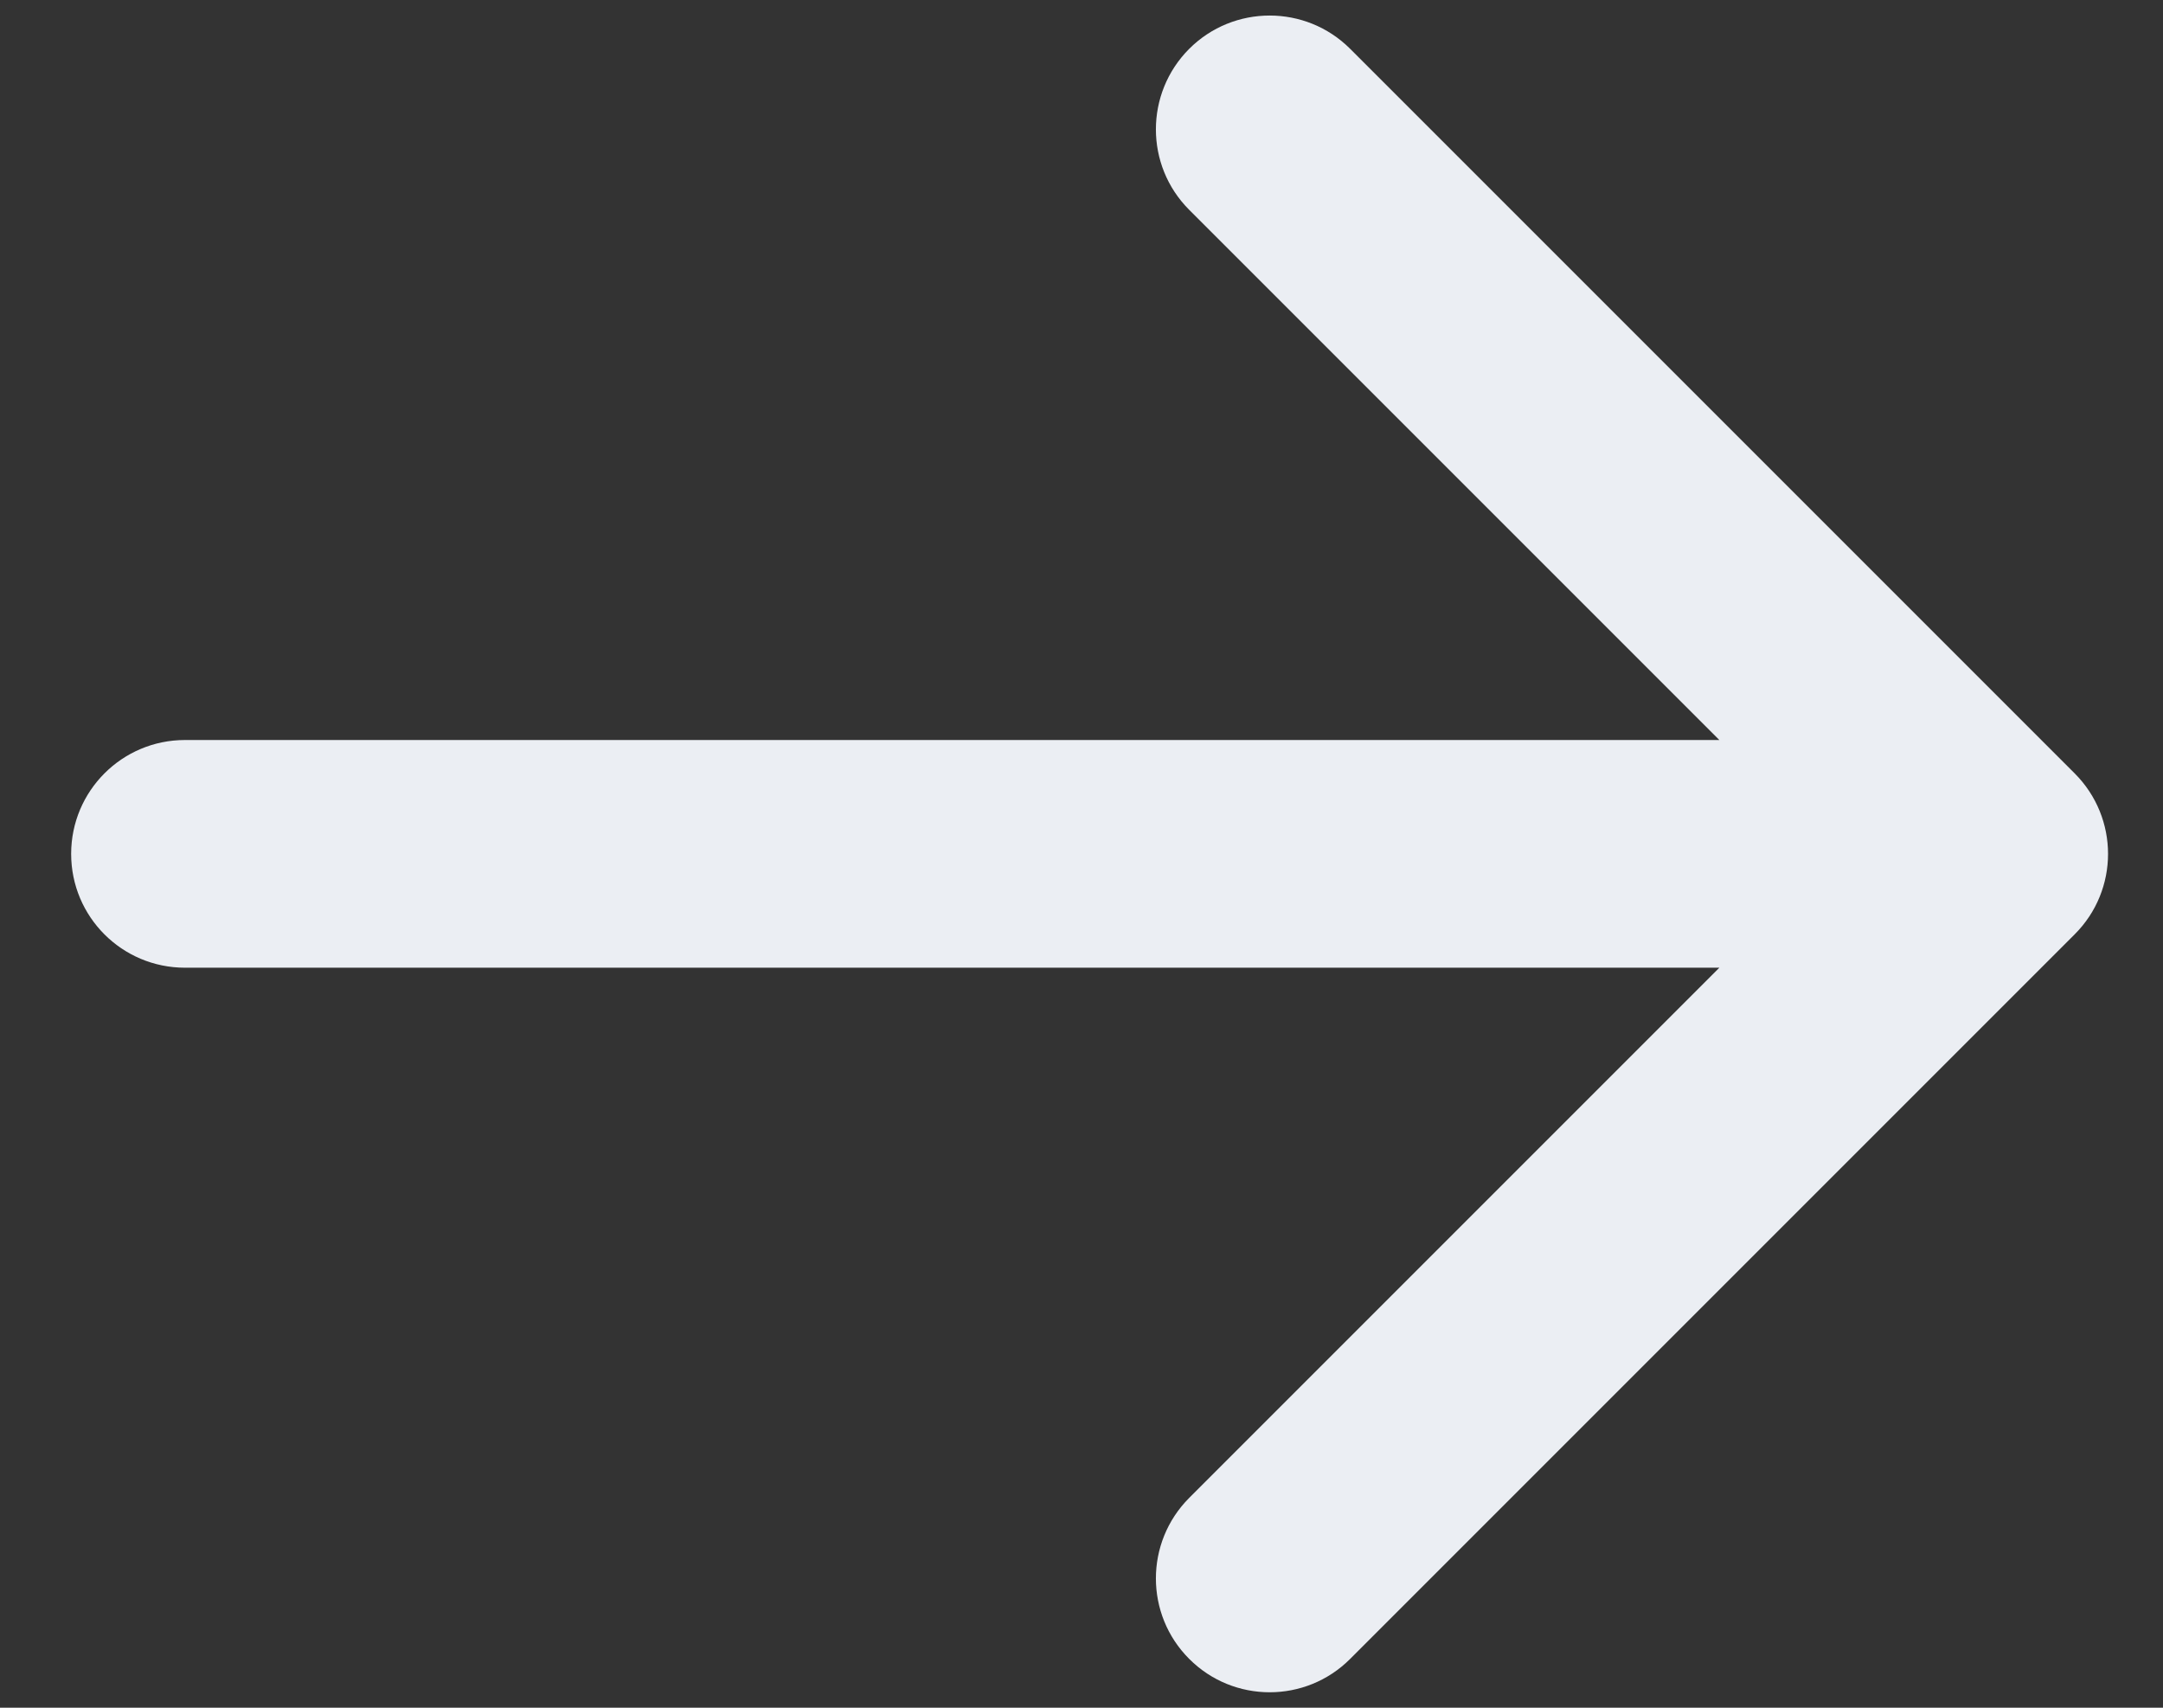 <svg width="19" height="15" viewBox="0 0 19 15" fill="none" xmlns="http://www.w3.org/2000/svg">
<rect x="0" y="0" width="19" height="15" fill="#333333" stroke="none"/>
<path d="M1.625 6.5C1.072 6.5 0.625 6.948 0.625 7.5C0.625 8.053 1.072 8.5 1.625 8.5V6.5ZM18.224 8.207C18.615 7.817 18.615 7.184 18.224 6.793L11.86 0.429C11.47 0.039 10.836 0.039 10.446 0.429C10.056 0.82 10.056 1.453 10.446 1.843L16.103 7.5L10.446 13.157C10.056 13.548 10.056 14.181 10.446 14.571C10.836 14.962 11.47 14.962 11.86 14.571L18.224 8.207ZM1.625 8.5H17.517V6.5L1.625 6.5V8.5Z" fill="#EBEEF3"/>
</svg>
